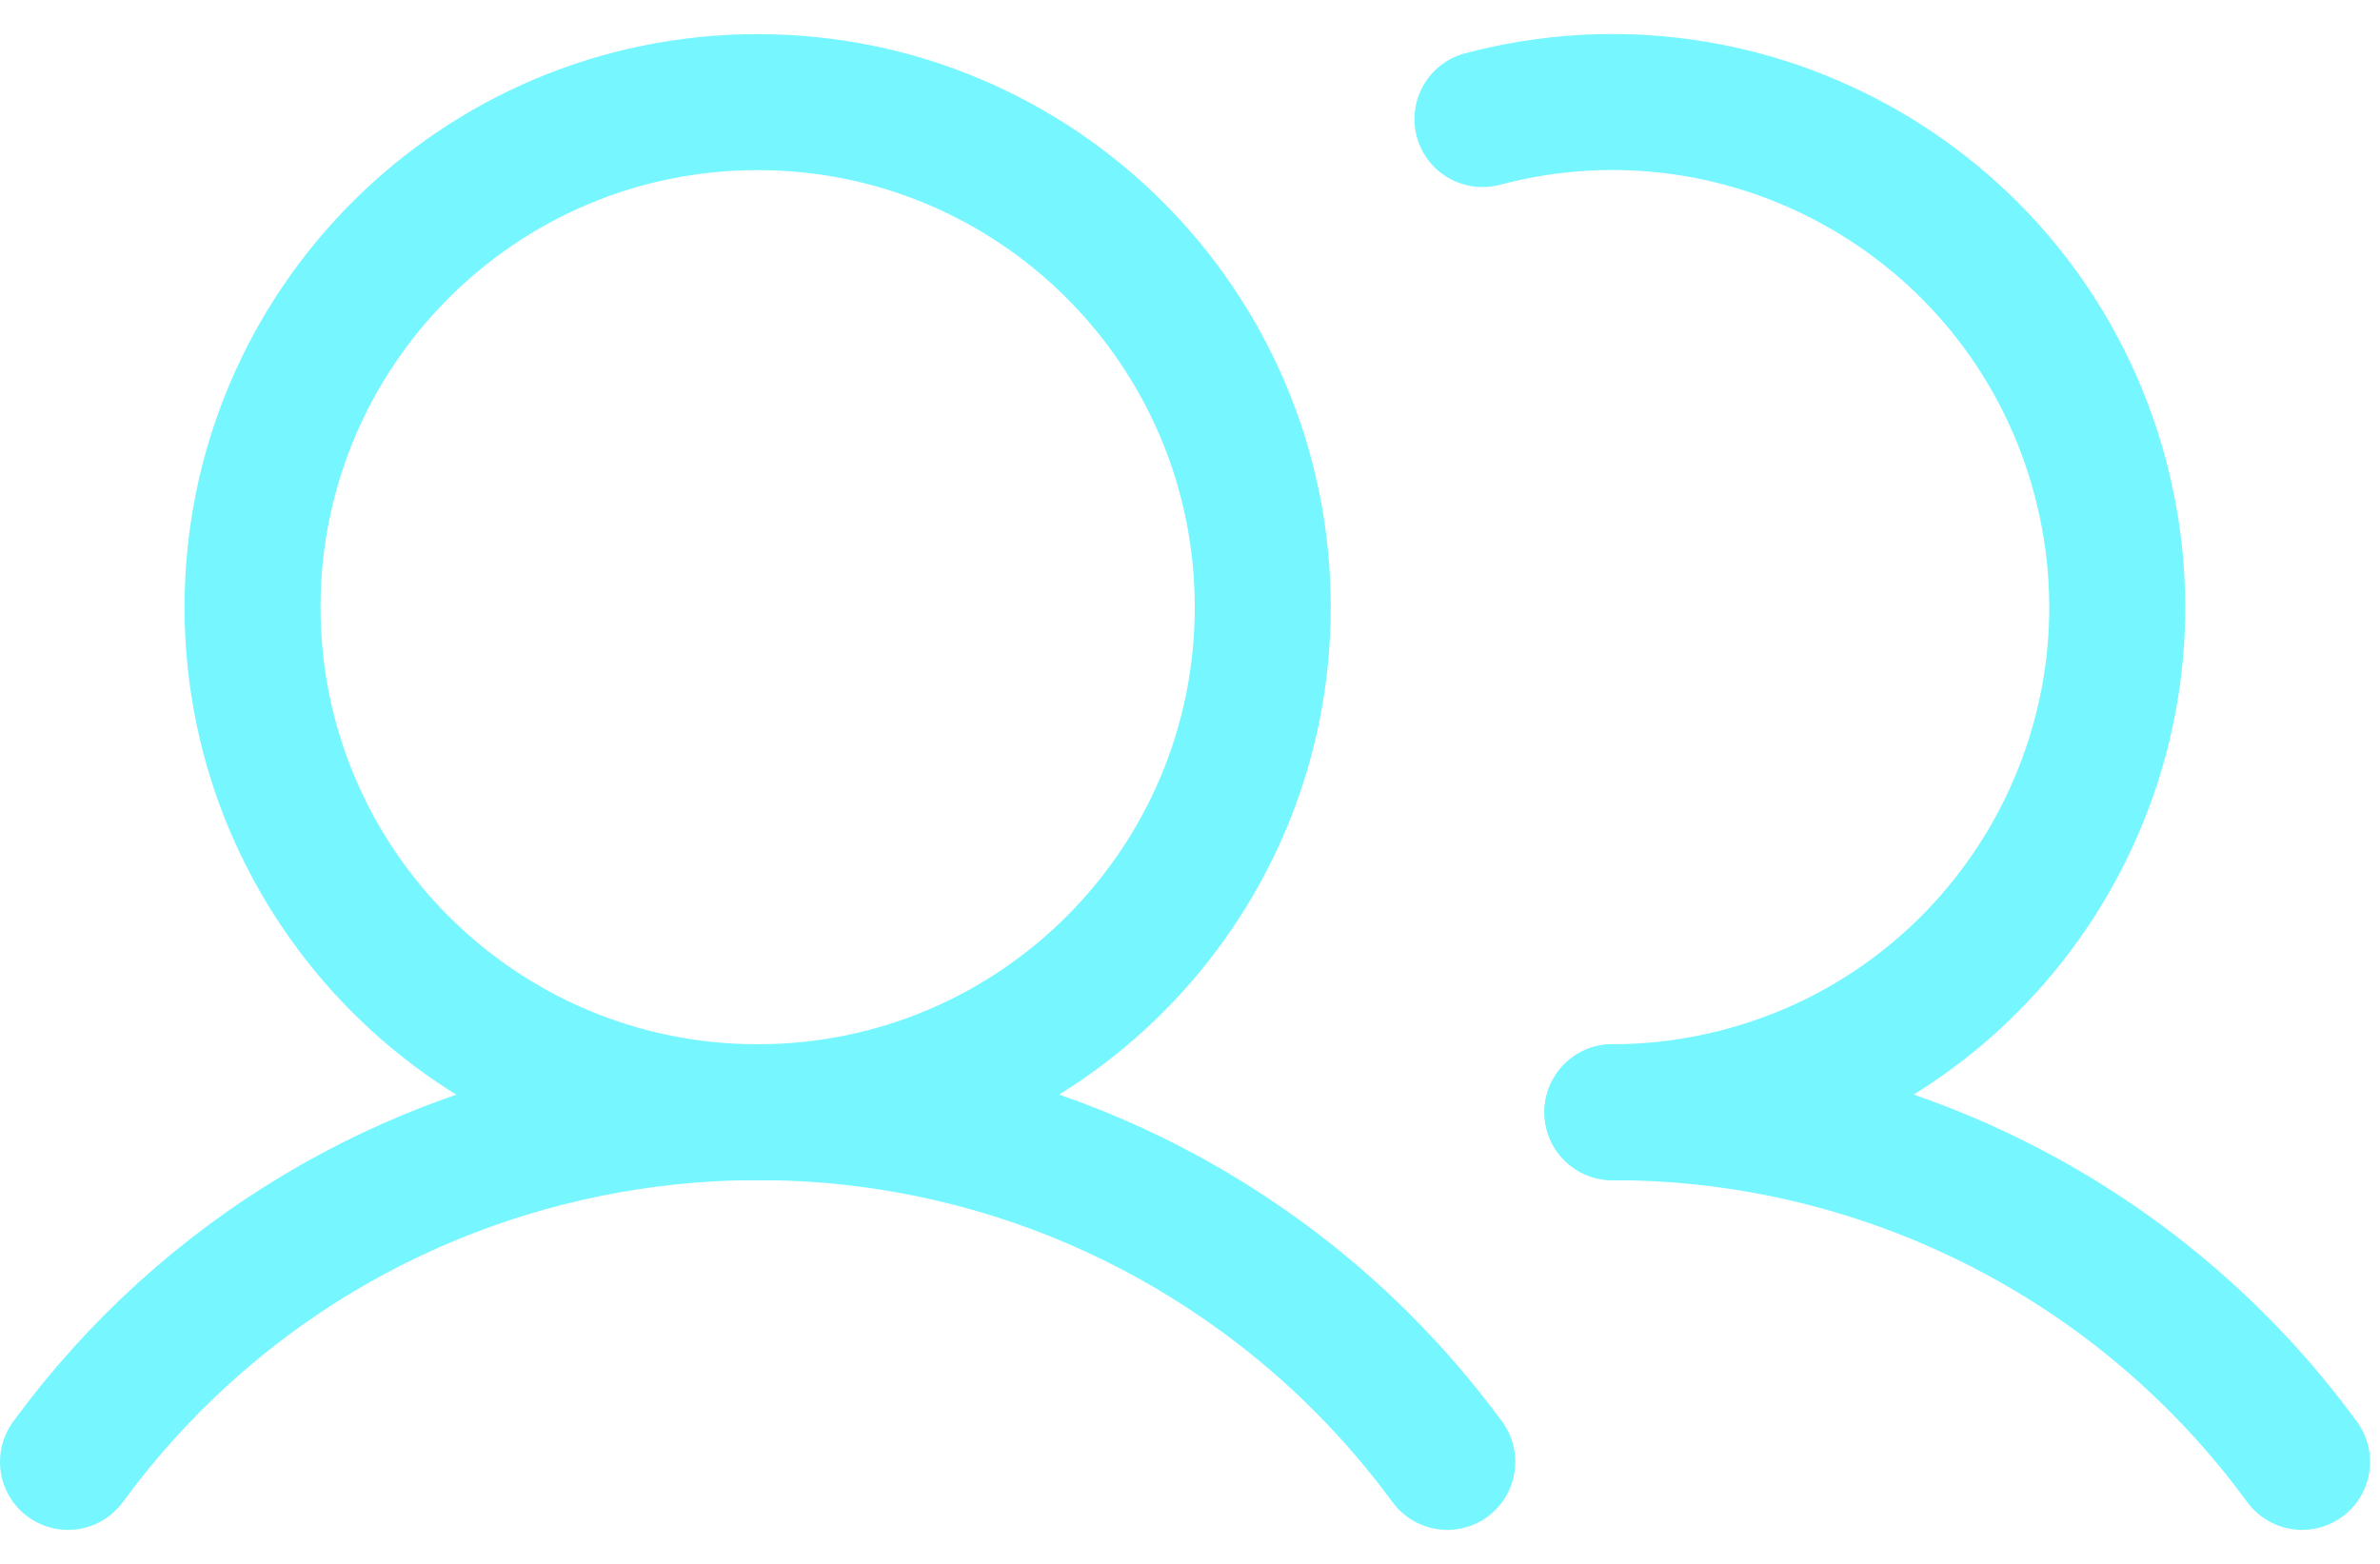 <svg width="35" height="23" viewBox="0 0 35 23" fill="none" xmlns="http://www.w3.org/2000/svg">
<g id="Group 1591">
<path id="Vector" d="M11.142 16.358C15.244 16.358 18.57 13.032 18.57 8.93C18.57 4.828 15.244 1.502 11.142 1.502C7.04 1.502 3.714 4.828 3.714 8.93C3.714 13.032 7.04 16.358 11.142 16.358Z" stroke="#76F6FF" stroke-width="2" stroke-linecap="round" stroke-linejoin="round"/>
<path id="Vector_2" d="M1 21.5C5.101 15.899 12.967 14.684 18.568 18.785C19.607 19.546 20.522 20.462 21.284 21.5" stroke="#76F6FF" stroke-width="2" stroke-linecap="round" stroke-linejoin="round"/>
<path id="Vector_3" d="M23.712 16.357C27.72 16.355 31.488 18.264 33.854 21.5" stroke="#76F6FF" stroke-width="2" stroke-linecap="round" stroke-linejoin="round"/>
<path id="Vector_4" d="M21.801 1.751C25.766 0.698 29.833 3.059 30.886 7.024C31.938 10.99 29.577 15.056 25.612 16.109C24.992 16.273 24.353 16.358 23.712 16.358" stroke="#76F6FF" stroke-width="2" stroke-linecap="round" stroke-linejoin="round"/>
</g>
</svg>
